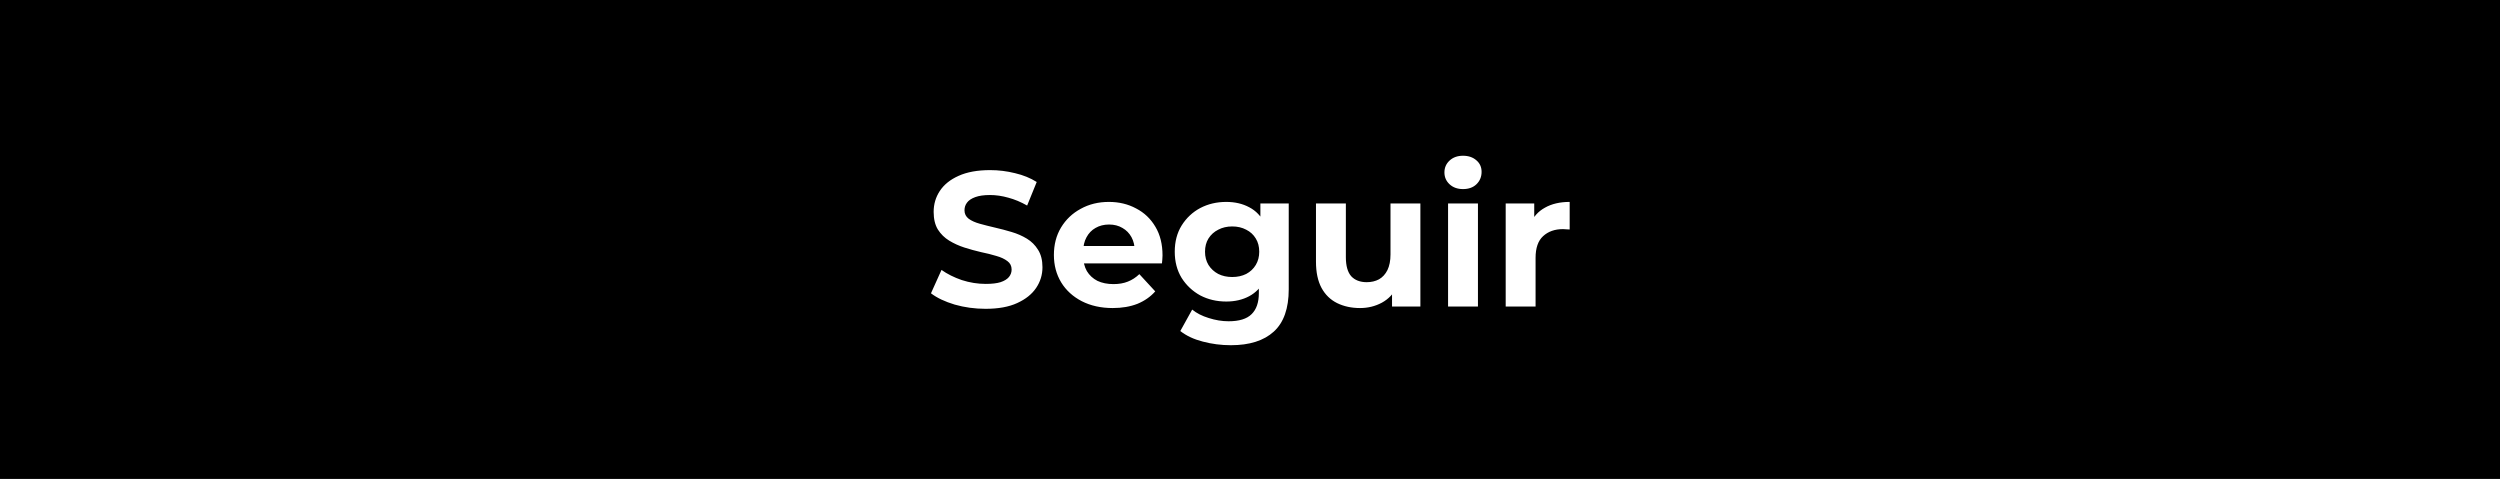 <svg xmlns="http://www.w3.org/2000/svg" width="261" height="50" viewBox="0 0 261 50" fill="none"><rect width="261" height="50" fill="black"></rect><path d="M102.893 32.24C101.773 32.24 100.699 32.093 99.673 31.8C98.646 31.493 97.82 31.1 97.193 30.62L98.293 28.18C98.893 28.607 99.6 28.96 100.413 29.24C101.239 29.507 102.073 29.64 102.913 29.64C103.553 29.64 104.066 29.58 104.453 29.46C104.853 29.327 105.146 29.147 105.333 28.92C105.519 28.693 105.613 28.433 105.613 28.14C105.613 27.767 105.466 27.473 105.173 27.26C104.879 27.033 104.493 26.853 104.013 26.72C103.533 26.573 102.999 26.44 102.413 26.32C101.839 26.187 101.259 26.027 100.673 25.84C100.099 25.653 99.573 25.413 99.093 25.12C98.613 24.827 98.219 24.44 97.913 23.96C97.62 23.48 97.473 22.867 97.473 22.12C97.473 21.32 97.686 20.593 98.113 19.94C98.553 19.273 99.206 18.747 100.073 18.36C100.953 17.96 102.053 17.76 103.373 17.76C104.253 17.76 105.119 17.867 105.973 18.08C106.826 18.28 107.579 18.587 108.233 19L107.233 21.46C106.579 21.087 105.926 20.813 105.273 20.64C104.619 20.453 103.979 20.36 103.353 20.36C102.726 20.36 102.213 20.433 101.813 20.58C101.413 20.727 101.126 20.92 100.953 21.16C100.779 21.387 100.693 21.653 100.693 21.96C100.693 22.32 100.839 22.613 101.133 22.84C101.426 23.053 101.813 23.227 102.293 23.36C102.773 23.493 103.299 23.627 103.873 23.76C104.459 23.893 105.039 24.047 105.613 24.22C106.199 24.393 106.733 24.627 107.213 24.92C107.693 25.213 108.079 25.6 108.373 26.08C108.679 26.56 108.833 27.167 108.833 27.9C108.833 28.687 108.613 29.407 108.173 30.06C107.733 30.713 107.073 31.24 106.193 31.64C105.326 32.04 104.226 32.24 102.893 32.24ZM116.167 32.16C114.94 32.16 113.86 31.92 112.927 31.44C112.007 30.96 111.293 30.307 110.787 29.48C110.28 28.64 110.027 27.687 110.027 26.62C110.027 25.54 110.273 24.587 110.767 23.76C111.273 22.92 111.96 22.267 112.827 21.8C113.693 21.32 114.673 21.08 115.767 21.08C116.82 21.08 117.767 21.307 118.607 21.76C119.46 22.2 120.133 22.84 120.627 23.68C121.12 24.507 121.367 25.5 121.367 26.66C121.367 26.78 121.36 26.92 121.347 27.08C121.333 27.227 121.32 27.367 121.307 27.5H112.567V25.68H119.667L118.467 26.22C118.467 25.66 118.353 25.173 118.127 24.76C117.9 24.347 117.587 24.027 117.187 23.8C116.787 23.56 116.32 23.44 115.787 23.44C115.253 23.44 114.78 23.56 114.367 23.8C113.967 24.027 113.653 24.353 113.427 24.78C113.2 25.193 113.087 25.687 113.087 26.26V26.74C113.087 27.327 113.213 27.847 113.467 28.3C113.733 28.74 114.1 29.08 114.567 29.32C115.047 29.547 115.607 29.66 116.247 29.66C116.82 29.66 117.32 29.573 117.747 29.4C118.187 29.227 118.587 28.967 118.947 28.62L120.607 30.42C120.113 30.98 119.493 31.413 118.747 31.72C118 32.013 117.14 32.16 116.167 32.16ZM128.504 36.04C127.491 36.04 126.511 35.913 125.564 35.66C124.631 35.42 123.851 35.053 123.224 34.56L124.464 32.32C124.917 32.693 125.491 32.987 126.184 33.2C126.891 33.427 127.584 33.54 128.264 33.54C129.371 33.54 130.171 33.293 130.664 32.8C131.171 32.307 131.424 31.573 131.424 30.6V28.98L131.624 26.28L131.584 23.56V21.24H134.544V30.2C134.544 32.2 134.024 33.673 132.984 34.62C131.944 35.567 130.451 36.04 128.504 36.04ZM128.024 31.48C127.024 31.48 126.117 31.267 125.304 30.84C124.504 30.4 123.857 29.793 123.364 29.02C122.884 28.233 122.644 27.32 122.644 26.28C122.644 25.227 122.884 24.313 123.364 23.54C123.857 22.753 124.504 22.147 125.304 21.72C126.117 21.293 127.024 21.08 128.024 21.08C128.931 21.08 129.731 21.267 130.424 21.64C131.117 22 131.657 22.567 132.044 23.34C132.431 24.1 132.624 25.08 132.624 26.28C132.624 27.467 132.431 28.447 132.044 29.22C131.657 29.98 131.117 30.547 130.424 30.92C129.731 31.293 128.931 31.48 128.024 31.48ZM128.644 28.92C129.191 28.92 129.677 28.813 130.104 28.6C130.531 28.373 130.864 28.06 131.104 27.66C131.344 27.26 131.464 26.8 131.464 26.28C131.464 25.747 131.344 25.287 131.104 24.9C130.864 24.5 130.531 24.193 130.104 23.98C129.677 23.753 129.191 23.64 128.644 23.64C128.097 23.64 127.611 23.753 127.184 23.98C126.757 24.193 126.417 24.5 126.164 24.9C125.924 25.287 125.804 25.747 125.804 26.28C125.804 26.8 125.924 27.26 126.164 27.66C126.417 28.06 126.757 28.373 127.184 28.6C127.611 28.813 128.097 28.92 128.644 28.92ZM141.988 32.16C141.094 32.16 140.294 31.987 139.588 31.64C138.894 31.293 138.354 30.767 137.968 30.06C137.581 29.34 137.388 28.427 137.388 27.32V21.24H140.508V26.86C140.508 27.753 140.694 28.413 141.068 28.84C141.454 29.253 141.994 29.46 142.688 29.46C143.168 29.46 143.594 29.36 143.968 29.16C144.341 28.947 144.634 28.627 144.848 28.2C145.061 27.76 145.168 27.213 145.168 26.56V21.24H148.288V32H145.328V29.04L145.868 29.9C145.508 30.647 144.974 31.213 144.268 31.6C143.574 31.973 142.814 32.16 141.988 32.16ZM151.178 32V21.24H154.298V32H151.178ZM152.738 19.74C152.165 19.74 151.698 19.573 151.338 19.24C150.978 18.907 150.798 18.493 150.798 18C150.798 17.507 150.978 17.093 151.338 16.76C151.698 16.427 152.165 16.26 152.738 16.26C153.312 16.26 153.778 16.42 154.138 16.74C154.498 17.047 154.678 17.447 154.678 17.94C154.678 18.46 154.498 18.893 154.138 19.24C153.792 19.573 153.325 19.74 152.738 19.74ZM157.194 32V21.24H160.174V24.28L159.754 23.4C160.074 22.64 160.587 22.067 161.294 21.68C162.001 21.28 162.861 21.08 163.874 21.08V23.96C163.741 23.947 163.621 23.94 163.514 23.94C163.407 23.927 163.294 23.92 163.174 23.92C162.321 23.92 161.627 24.167 161.094 24.66C160.574 25.14 160.314 25.893 160.314 26.92V32H157.194Z" fill="white"></path></svg>
